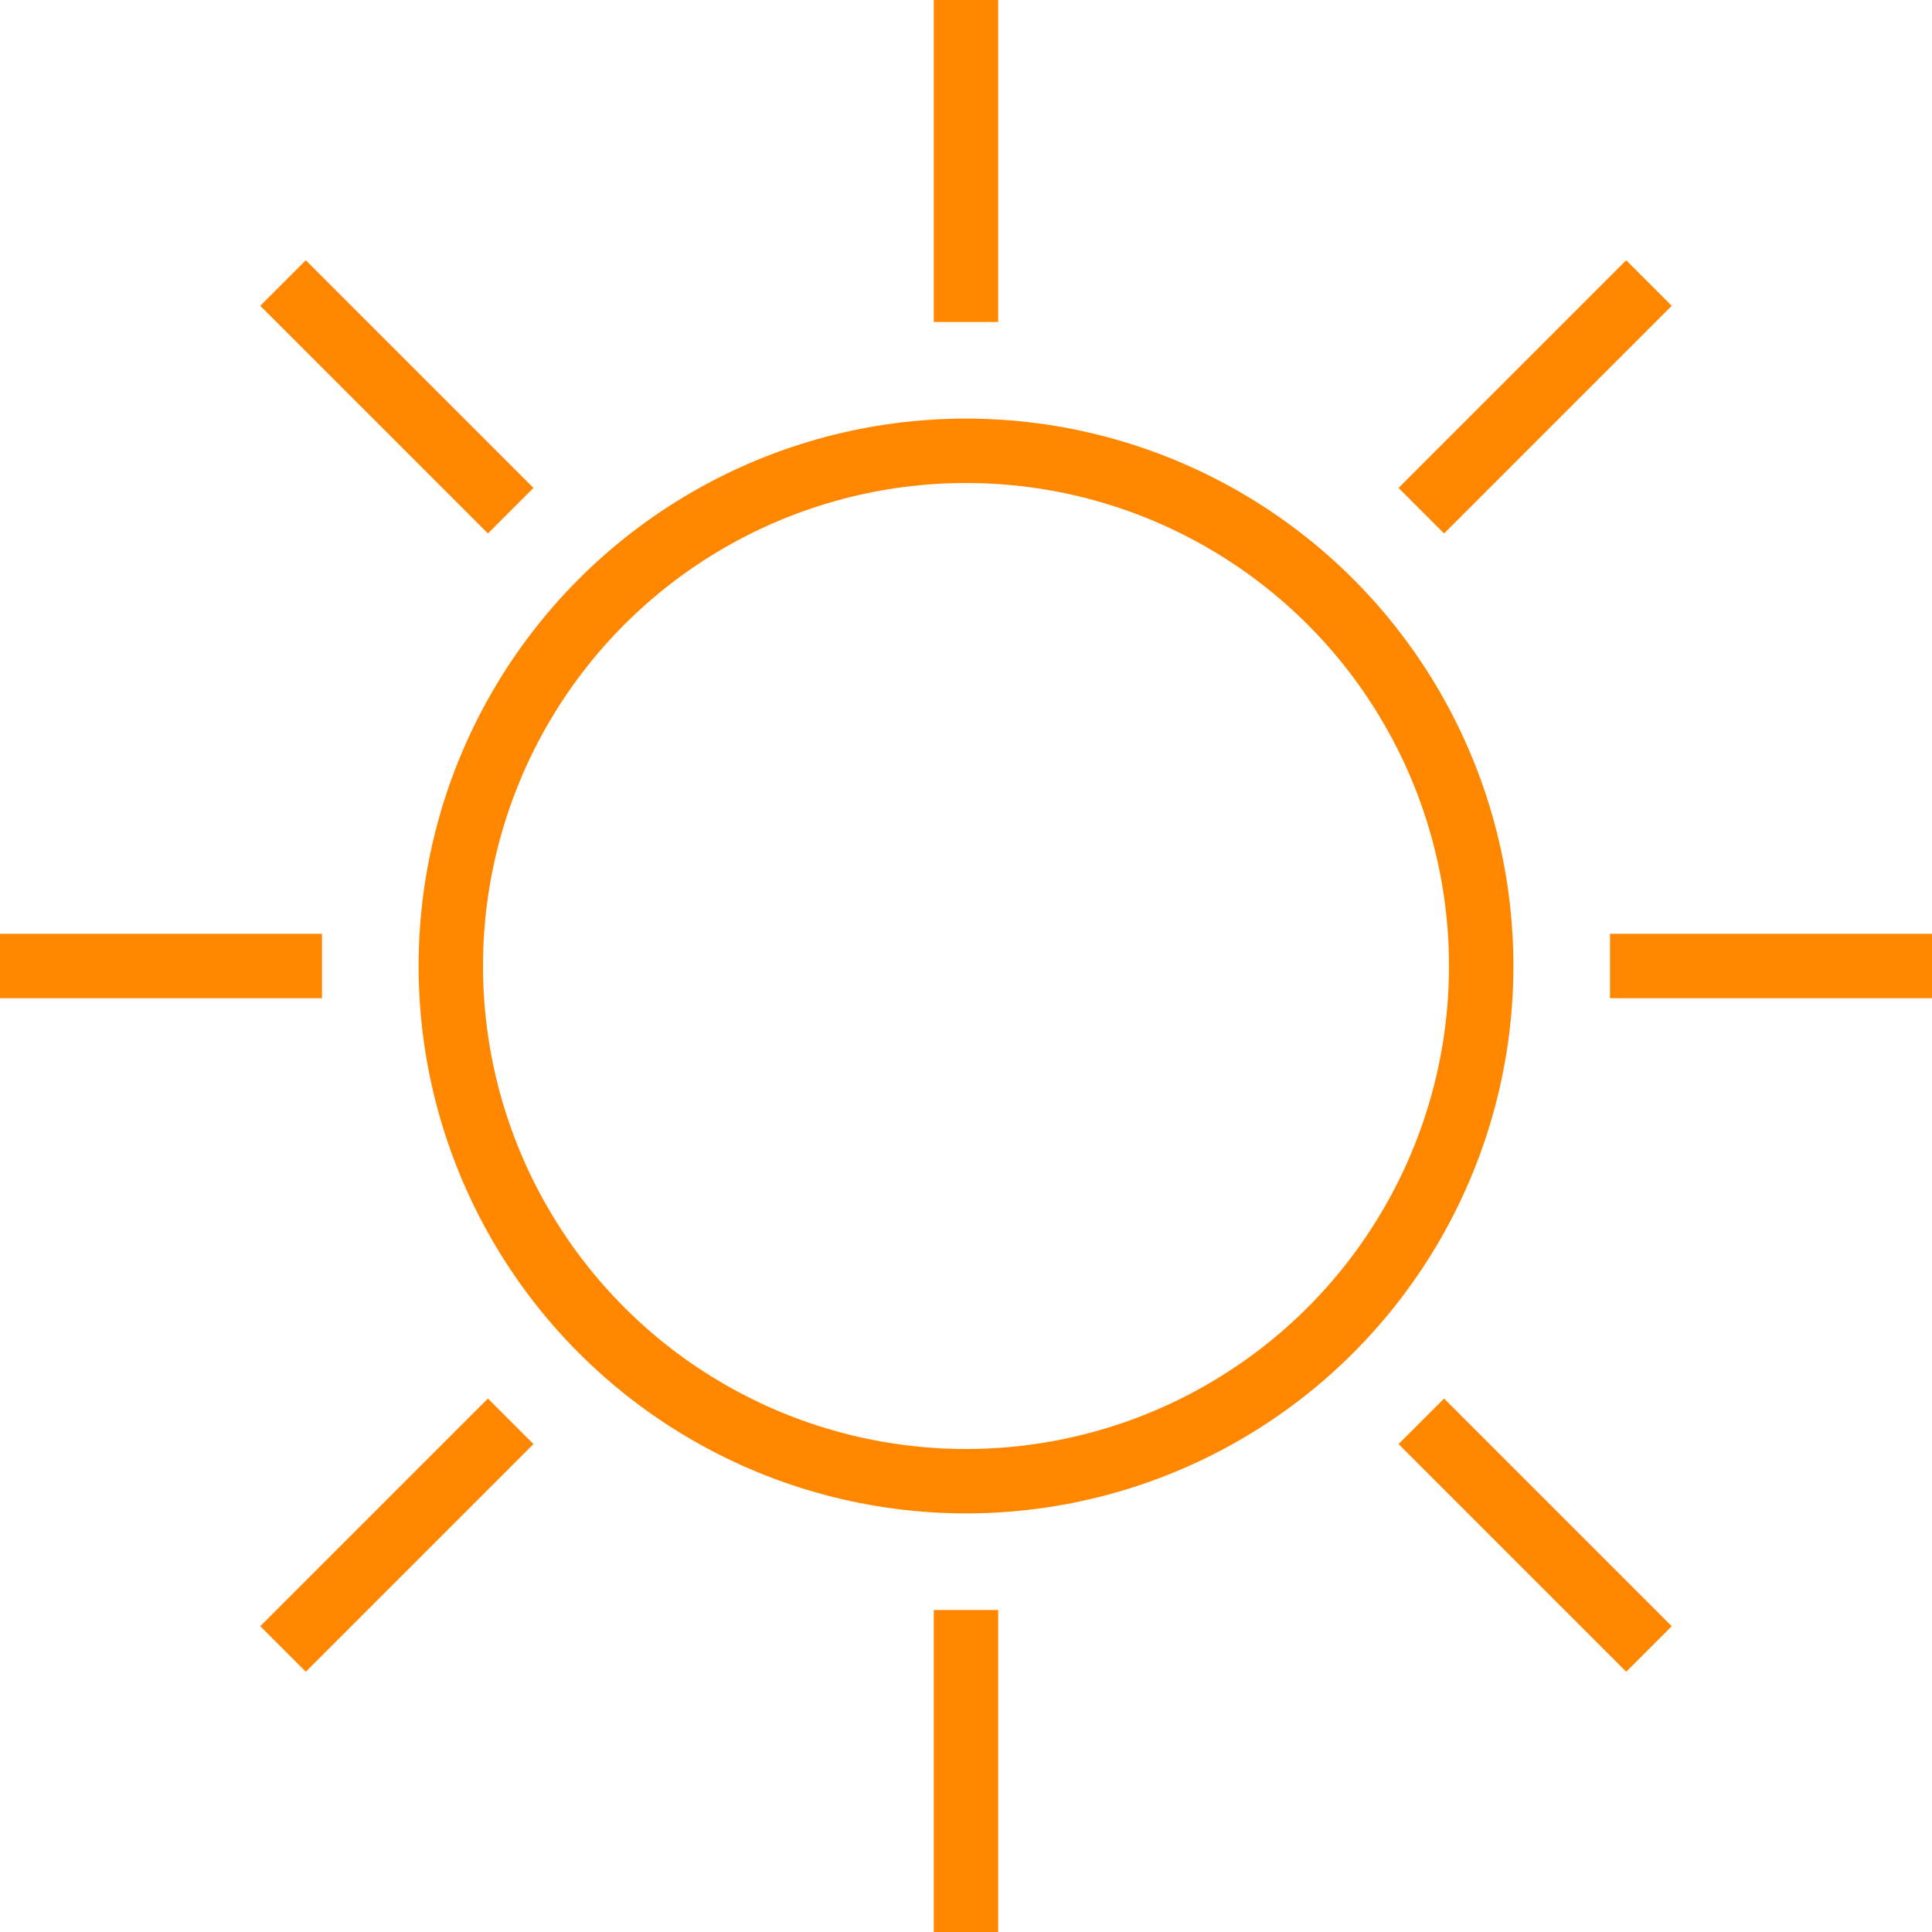 <?xml version="1.0" encoding="UTF-8"?>
<svg width="288px" height="288px" viewBox="0 0 288 288" version="1.1" xmlns="http://www.w3.org/2000/svg" xmlns:xlink="http://www.w3.org/1999/xlink">
    <!-- Generator: Sketch 57.1 (83088) - https://sketch.com -->
    <title>ICONS / Forecast / Color / 01 - Sunny LK</title>
    <desc>Created with Sketch.</desc>
    <g id="ICONS-/-Forecast-/-Color-/-01---Sunny-LK" stroke="none" stroke-width="1" fill="none" fill-rule="evenodd">
        <g id="Sunny" stroke="#FF8700" stroke-width="9.6">
            <path d="M144,0 L144,48" id="Path"></path>
            <path d="M144,240 L144,288" id="Path"></path>
            <path d="M0,144 L48,144" id="Path"></path>
            <path d="M211.872,76.128 L245.808,42.192" id="Path"></path>
            <path d="M245.808,245.808 L211.872,211.872" id="Path"></path>
            <path d="M76.128,76.128 L42.192,42.192" id="Path"></path>
            <circle id="Oval" cx="144" cy="144" r="76.8"></circle>
            <path d="M76.128,211.872 L42.192,245.808" id="Path"></path>
            <path d="M240,144 L288,144" id="Path"></path>
        </g>
    </g>
</svg>